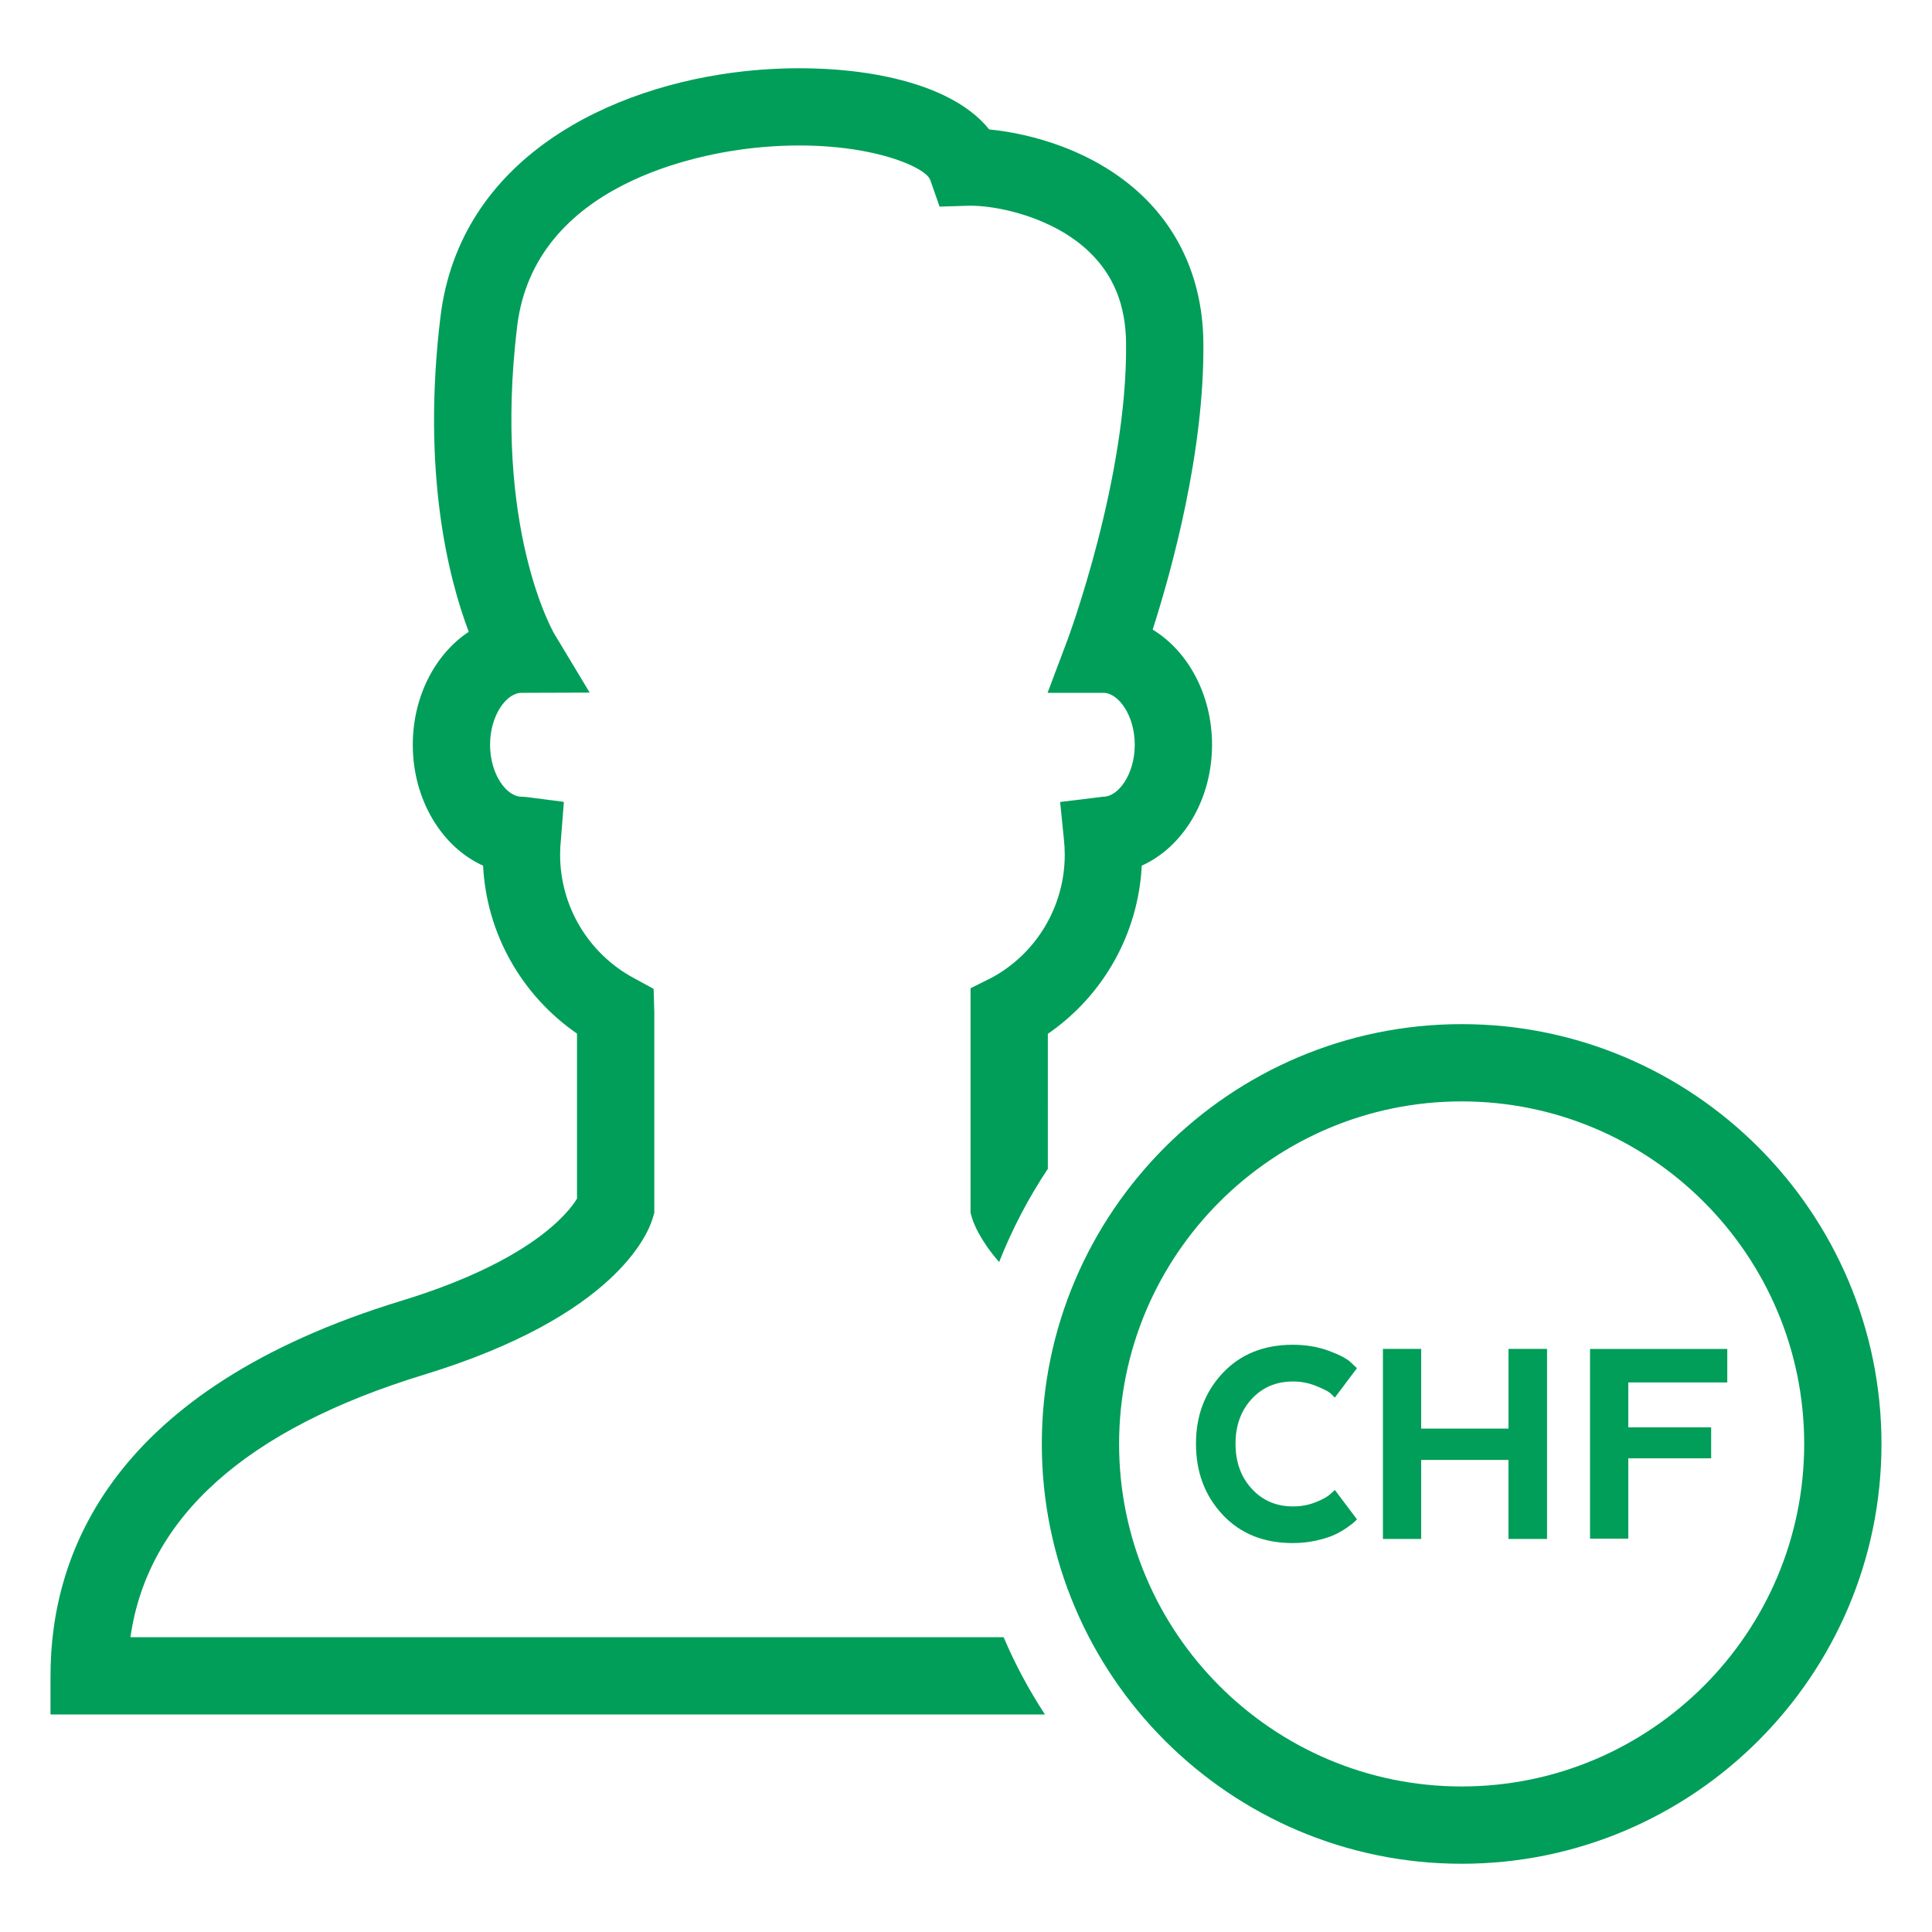 <?xml version="1.0" encoding="utf-8"?>
<!-- Generator: Adobe Illustrator 16.0.4, SVG Export Plug-In . SVG Version: 6.00 Build 0)  -->
<!DOCTYPE svg PUBLIC "-//W3C//DTD SVG 1.1//EN" "http://www.w3.org/Graphics/SVG/1.1/DTD/svg11.dtd">
<svg version="1.1" xmlns="http://www.w3.org/2000/svg" xmlns:xlink="http://www.w3.org/1999/xlink" x="0px" y="0px" width="100px"
	 height="100px" viewBox="0 0 100 100" enable-background="new 0 0 100 100" xml:space="preserve">
<g id="Layer_1" display="none">
	<g display="inline">
		<path fill="#009E59" d="M56.832,85.514c-4.193,0.725-8.786,1.108-13.435,1.108c-18.552,0-31.481-5.694-31.481-10.806V65.109
			c0.044,0.036,0.095,0.07,0.14,0.106c0.249,0.201,0.509,0.399,0.78,0.596c0.064,0.047,0.124,0.095,0.188,0.141
			c0.336,0.237,0.691,0.472,1.061,0.701c0.102,0.063,0.208,0.126,0.312,0.188c0.287,0.174,0.583,0.344,0.888,0.513
			c0.125,0.068,0.25,0.138,0.378,0.205c0.358,0.19,0.727,0.377,1.109,0.56c0.065,0.031,0.127,0.064,0.194,0.096
			c0.449,0.211,0.917,0.416,1.397,0.616c0.129,0.054,0.263,0.105,0.394,0.158c0.373,0.15,0.754,0.298,1.146,0.441
			c0.154,0.057,0.307,0.112,0.464,0.168c0.472,0.167,0.955,0.329,1.452,0.486c0.059,0.019,0.115,0.038,0.175,0.057
			c0.559,0.174,1.137,0.339,1.728,0.499c0.159,0.043,0.323,0.084,0.484,0.126c0.455,0.118,0.917,0.232,1.39,0.342
			c0.182,0.043,0.364,0.086,0.549,0.127c0.585,0.13,1.181,0.255,1.793,0.371c0.053,0.011,0.103,0.021,0.155,0.032
			c0.664,0.125,1.347,0.239,2.042,0.348c0.193,0.03,0.39,0.059,0.586,0.087c0.53,0.079,1.068,0.152,1.615,0.221
			c0.214,0.026,0.427,0.054,0.643,0.079c0.709,0.082,1.428,0.158,2.166,0.225c0.03,0.002,0.058,0.006,0.088,0.009
			c0.766,0.066,1.552,0.122,2.349,0.17c0.229,0.014,0.462,0.024,0.694,0.037c0.604,0.031,1.215,0.058,1.835,0.078
			c0.243,0.008,0.484,0.017,0.729,0.022c0.839,0.021,1.688,0.036,2.558,0.036c1.875,0,3.818-0.069,5.776-0.192
			c-0.512-1.285-0.947-2.604-1.345-3.936c-1.5,0.076-2.989,0.128-4.431,0.128c-18.552,0-31.481-5.695-31.481-10.807V47.441
			c0.042,0.034,0.09,0.067,0.133,0.102c0.256,0.207,0.523,0.411,0.802,0.612c0.058,0.042,0.111,0.085,0.17,0.126
			c0.338,0.239,0.695,0.475,1.066,0.706c0.099,0.062,0.204,0.123,0.305,0.184c0.289,0.174,0.586,0.347,0.894,0.516
			c0.125,0.068,0.249,0.137,0.376,0.204c0.357,0.19,0.727,0.377,1.109,0.56c0.066,0.032,0.127,0.064,0.194,0.096
			c0.448,0.211,0.915,0.416,1.395,0.615c0.132,0.055,0.269,0.108,0.402,0.162c0.37,0.149,0.748,0.295,1.136,0.438
			c0.156,0.058,0.312,0.114,0.471,0.171c0.465,0.165,0.942,0.325,1.434,0.479c0.065,0.021,0.127,0.043,0.193,0.063
			c0.556,0.173,1.132,0.337,1.72,0.496c0.163,0.044,0.33,0.086,0.495,0.129c0.45,0.117,0.909,0.23,1.377,0.34
			c0.185,0.043,0.37,0.087,0.558,0.128c0.583,0.13,1.178,0.255,1.788,0.371c0.053,0.01,0.104,0.021,0.157,0.031
			c0.662,0.125,1.344,0.24,2.037,0.349c0.197,0.03,0.399,0.059,0.599,0.088c0.525,0.078,1.058,0.15,1.601,0.219
			c0.217,0.027,0.433,0.055,0.653,0.08c0.703,0.082,1.417,0.157,2.148,0.223c0.035,0.003,0.069,0.008,0.104,0.011
			c0.765,0.066,1.55,0.122,2.346,0.17c0.23,0.014,0.465,0.024,0.698,0.037c0.601,0.031,1.21,0.058,1.829,0.078
			c0.244,0.008,0.486,0.017,0.733,0.023c0.839,0.021,1.688,0.035,2.558,0.035c0.774,0,1.598-0.017,2.453-0.041
			c0.002-0.955,0.031-1.917,0.091-2.859l0.074-1.146c-0.922,0.028-1.799,0.047-2.618,0.047c-18.552,0-31.481-5.696-31.481-10.809
			V29.768c0.043,0.036,0.094,0.07,0.138,0.105c0.25,0.202,0.511,0.401,0.783,0.598c0.063,0.046,0.123,0.093,0.188,0.139
			c0.336,0.238,0.691,0.471,1.06,0.701c0.103,0.064,0.211,0.126,0.316,0.19c0.285,0.172,0.579,0.342,0.882,0.509
			c0.127,0.07,0.254,0.14,0.385,0.209c0.354,0.188,0.718,0.372,1.095,0.552c0.07,0.034,0.136,0.068,0.206,0.102
			c0.447,0.21,0.913,0.414,1.392,0.613c0.133,0.056,0.271,0.109,0.406,0.164c0.368,0.148,0.746,0.294,1.132,0.436
			c0.157,0.058,0.313,0.115,0.473,0.172c0.463,0.164,0.938,0.323,1.426,0.477c0.068,0.021,0.132,0.044,0.201,0.065
			c0.555,0.172,1.13,0.336,1.717,0.496c0.164,0.044,0.333,0.086,0.499,0.13c0.449,0.117,0.906,0.229,1.372,0.338
			c0.187,0.044,0.373,0.087,0.563,0.129c0.58,0.129,1.17,0.252,1.776,0.369c0.057,0.011,0.111,0.023,0.168,0.034
			c0.662,0.125,1.343,0.239,2.036,0.347c0.196,0.031,0.397,0.059,0.596,0.088c0.527,0.078,1.062,0.151,1.606,0.219
			c0.216,0.027,0.43,0.054,0.648,0.08c0.704,0.082,1.419,0.158,2.151,0.223c0.035,0.003,0.068,0.007,0.103,0.01
			c0.765,0.067,1.55,0.122,2.345,0.17c0.231,0.014,0.465,0.025,0.699,0.037c0.6,0.032,1.209,0.058,1.826,0.078
			c0.246,0.008,0.49,0.017,0.738,0.023c0.838,0.021,1.687,0.036,2.555,0.036s1.717-0.014,2.555-0.036
			c0.248-0.006,0.493-0.015,0.738-0.023c0.617-0.021,1.226-0.046,1.827-0.078c0.233-0.012,0.467-0.023,0.698-0.037
			c0.796-0.048,1.581-0.103,2.346-0.17c0.035-0.003,0.066-0.007,0.102-0.01c0.732-0.065,1.447-0.141,2.152-0.223
			c0.219-0.025,0.432-0.053,0.648-0.08c0.545-0.068,1.08-0.141,1.607-0.219c0.197-0.029,0.398-0.058,0.594-0.088
			c0.693-0.108,1.375-0.223,2.037-0.348c0.055-0.01,0.107-0.022,0.162-0.033c0.609-0.116,1.201-0.24,1.783-0.369
			c0.188-0.042,0.373-0.085,0.559-0.128c0.469-0.109,0.928-0.223,1.377-0.34c0.166-0.043,0.332-0.084,0.494-0.128
			c0.59-0.159,1.164-0.324,1.721-0.497c0.066-0.021,0.127-0.042,0.191-0.062c0.492-0.155,0.971-0.315,1.438-0.48
			c0.158-0.056,0.312-0.112,0.467-0.169c0.391-0.143,0.77-0.29,1.143-0.439c0.131-0.053,0.268-0.105,0.396-0.16
			c0.48-0.2,0.949-0.405,1.396-0.616c0.068-0.032,0.131-0.065,0.197-0.097c0.381-0.182,0.748-0.368,1.104-0.557
			c0.129-0.068,0.256-0.138,0.381-0.207c0.305-0.168,0.602-0.339,0.889-0.512c0.104-0.063,0.209-0.125,0.311-0.188
			c0.369-0.23,0.725-0.464,1.062-0.703c0.062-0.045,0.121-0.092,0.184-0.137c0.273-0.197,0.535-0.397,0.785-0.599
			c0.045-0.036,0.096-0.07,0.139-0.105v11.304c1.305,0.787,2.639,1.503,4,2.148V22.805C78.879,15.628,66.443,8,43.397,8
			C20.351,8,7.916,15.628,7.916,22.805v17.67v17.669v17.673c0,7.178,12.436,14.806,35.481,14.806c5.777,0,11.496-0.562,16.535-1.625
			l-0.045-0.218C58.816,87.733,57.789,86.649,56.832,85.514z M43.397,12c18.552,0,31.482,5.694,31.482,10.805
			c0,5.109-12.93,10.802-31.482,10.802s-31.481-5.693-31.481-10.802C11.916,17.694,24.845,12,43.397,12z"/>
		<polygon fill="#009E59" points="81.324,62.843 74.295,62.843 74.295,55.818 67.805,55.818 67.805,62.843 60.783,62.843 
			60.783,69.339 67.805,69.339 67.805,76.359 74.295,76.359 74.295,69.339 81.324,69.339 		"/>
		<path fill="#009E59" d="M70.879,92.36l-1.062-0.666c-12.611-7.905-20.14-21.498-20.14-36.361c0-0.9,0.029-1.806,0.086-2.692
			l0.102-1.574l1.554-0.268c6.42-1.107,12.465-3.452,17.967-6.969l1.076-0.688l1.076,0.688c5.76,3.678,12.076,6.071,18.779,7.113
			l1.598,0.249l0.092,1.616c0.053,0.966,0.078,1.77,0.078,2.526c0,14.861-7.529,28.454-20.143,36.361L70.879,92.36z M53.688,54.441
			c-0.008,0.298-0.012,0.595-0.012,0.892c0,13.055,6.408,25.029,17.203,32.283c10.797-7.256,17.205-19.23,17.205-32.283
			c0-0.231-0.002-0.47-0.008-0.717c-6.238-1.168-12.15-3.433-17.615-6.746C65.262,51.025,59.631,53.231,53.688,54.441z"/>
	</g>
</g>
<g id="Layer_2" display="none">
	<g display="inline">
		<path fill="#009E59" d="M94.254,81.465l0.075-0.023l-6.214-19.409c0.546-0.757,0.877-1.679,0.877-2.681V14.801
			c0-2.538-2.064-4.602-4.602-4.602H15.61c-2.538,0-4.602,2.064-4.602,4.602v44.551c0,1.062,0.375,2.027,0.981,2.807L6.022,80.796
			C5.7,81.425,5.5,82.127,5.5,82.881v2.32c0,2.536,2.064,4.6,4.602,4.6h79.795c2.538,0,4.603-2.063,4.603-4.6v-2.32
			C94.5,82.384,94.4,81.914,94.254,81.465z M15.613,63.955h5.843l-0.918,7.229h58.925l-0.919-7.229h5.847
			c0.047,0,0.091-0.013,0.137-0.014l4.59,14.336H11.028L15.613,63.955z M74.512,63.955l0.41,3.229H25.078l0.41-3.229H74.512z
			 M15.008,14.801c0-0.332,0.27-0.602,0.602-0.602h68.781c0.332,0,0.602,0.27,0.602,0.602v44.551c0,0.333-0.27,0.604-0.602,0.604
			H15.61c-0.332,0-0.602-0.271-0.602-0.604V14.801z M90.5,85.201c0,0.331-0.271,0.6-0.603,0.6H10.102
			c-0.332,0-0.602-0.269-0.602-0.6v-2.32c0-0.087,0.02-0.169,0.053-0.244l0.072,0.023l0.07-0.219c0.107-0.1,0.249-0.164,0.407-0.164
			h79.795c0.332,0,0.603,0.271,0.603,0.604V85.201z"/>
		<polygon fill="#009E59" points="57.688,73.545 42.312,73.545 41.394,76.301 58.604,76.301 		"/>
		<path fill="#009E59" d="M33.479,20.554v33.043h33.045V20.554H33.479z M61.297,40.646h-7.728v7.725h-7.139v-7.725h-7.726v-7.138
			h7.726v-7.726h7.139v7.726h7.728V40.646z"/>
	</g>
</g>
<g id="Layer_3">
	<g>
		<path fill="#009E59" d="M51.947,84.74H6.752c0.883-6.208,5.984-10.773,15.197-13.587c9.872-3.017,11.59-7.272,11.834-8.095
			l0.083-0.278V52.39l-0.034-1.207l-1.045-0.569c-2.342-1.271-3.796-3.715-3.796-6.377c0-0.264,0.014-0.525,0.042-0.782l0.153-1.95
			l-1.938-0.251l-0.257-0.017c-0.767,0-1.625-1.149-1.625-2.688c0-1.539,0.858-2.688,1.625-2.688l3.531-0.012l-1.825-3.032
			c-0.032-0.053-3.196-5.455-1.929-15.926c0.9-7.431,9.563-8.942,12.197-9.228c5.384-0.586,8.924,0.908,9.183,1.648l0.485,1.384
			l1.465-0.046c1.434-0.041,4.378,0.564,6.278,2.385c1.264,1.211,1.889,2.756,1.91,4.722c0.077,7.023-3.014,15.316-3.045,15.399
			l-1.019,2.706h2.89c0.767,0,1.623,1.15,1.623,2.688c0,1.538-0.856,2.688-1.623,2.688l-2.239,0.273l0.196,1.936
			c0.027,0.26,0.043,0.524,0.043,0.791c0,2.662-1.454,5.105-3.771,6.363l-1.105,0.553v11.629l0.084,0.281
			c0.069,0.231,0.39,1.106,1.395,2.261c0.673-1.704,1.519-3.32,2.521-4.825V53.51c2.879-1.979,4.685-5.192,4.861-8.704
			c2.124-0.956,3.638-3.4,3.638-6.257c0-2.597-1.251-4.853-3.073-5.96c0.986-3.075,2.686-9.217,2.624-14.877
			c-0.034-3.012-1.12-5.628-3.143-7.566c-2.474-2.37-5.801-3.24-7.942-3.446c-2.212-2.764-7.834-3.538-12.669-3.013
			c-6.954,0.755-14.739,4.495-15.735,12.724c-0.971,8.026,0.403,13.481,1.466,16.291c-1.727,1.143-2.897,3.336-2.897,5.848
			c0,2.857,1.515,5.301,3.639,6.257c0.176,3.489,1.963,6.684,4.861,8.693v8.542c-0.44,0.727-2.385,3.238-9.085,5.285
			C5.766,71.913,2.614,80.415,2.614,86.74v2h51.471C53.262,87.478,52.541,86.143,51.947,84.74z"/>
		<path fill="#009E59" d="M75.655,96.468c-11.982,0-21.731-9.748-21.731-21.729c0-11.982,9.749-21.73,21.731-21.73
			s21.73,9.748,21.73,21.73C97.386,86.72,87.638,96.468,75.655,96.468z M75.655,57.008c-9.777,0-17.731,7.954-17.731,17.73
			s7.954,17.729,17.731,17.729c9.776,0,17.73-7.953,17.73-17.729S85.432,57.008,75.655,57.008z"/>
		<g>
			<path fill="#009E59" d="M69.091,77.119l1.146,1.523c-0.033,0.031-0.076,0.076-0.131,0.131c-0.056,0.055-0.184,0.152-0.385,0.293
				c-0.203,0.144-0.42,0.268-0.655,0.378c-0.235,0.108-0.545,0.207-0.934,0.294c-0.386,0.088-0.793,0.131-1.219,0.131
				c-1.505,0-2.718-0.49-3.635-1.473s-1.374-2.203-1.374-3.668c0-1.451,0.457-2.666,1.374-3.649c0.917-0.981,2.13-1.474,3.635-1.474
				c0.677,0,1.29,0.103,1.841,0.304c0.552,0.201,0.936,0.401,1.154,0.598l0.328,0.311l-1.146,1.522
				c-0.057-0.064-0.138-0.146-0.245-0.238c-0.11-0.092-0.351-0.215-0.729-0.367c-0.377-0.152-0.771-0.229-1.187-0.229
				c-0.873,0-1.587,0.303-2.144,0.907c-0.557,0.606-0.834,1.379-0.834,2.315c0,0.941,0.277,1.715,0.834,2.325
				c0.557,0.611,1.271,0.919,2.144,0.919c0.415,0,0.803-0.072,1.163-0.215c0.359-0.141,0.615-0.283,0.77-0.426L69.091,77.119z"/>
			<path fill="#009E59" d="M80.075,69.819v9.837h-1.997v-4.091H73.56v4.091h-1.98v-9.837h1.98v4.124h4.519v-4.124H80.075z"/>
			<path fill="#009E59" d="M88.569,73.879v1.604h-4.288v4.158H82.3v-9.821h7.104v1.735h-5.123v2.324H88.569z"/>
		</g>
	</g>
</g>
</svg>
